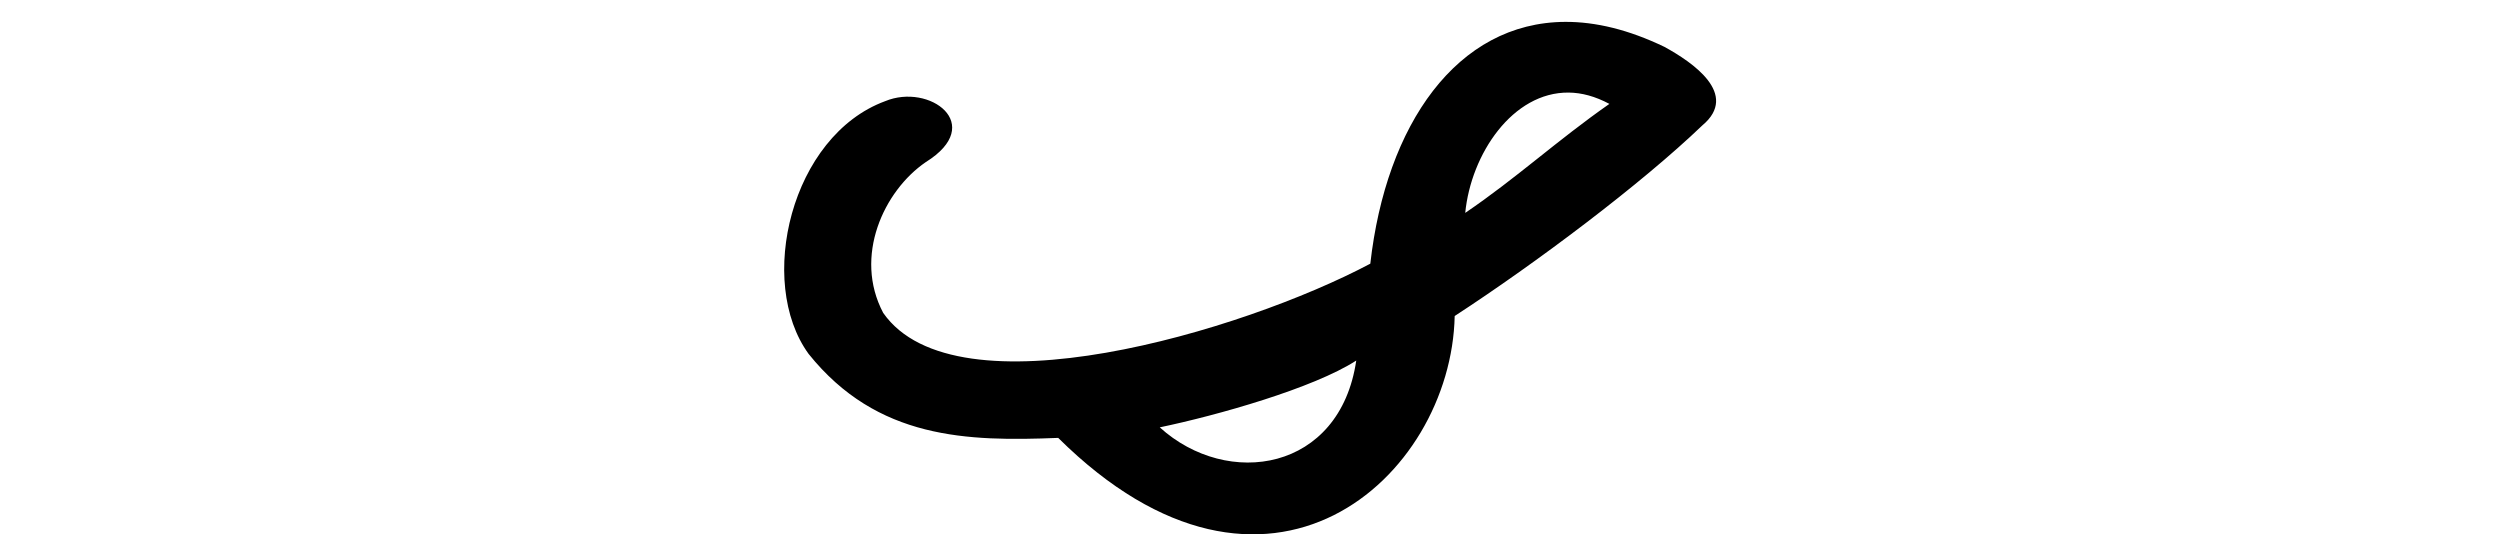 <?xml version="1.0" encoding="UTF-8" standalone="no"?>
<!-- Created with Inkscape (http://www.inkscape.org/) -->

<svg
   xmlns:dc="http://purl.org/dc/elements/1.1/"
   xmlns:cc="http://creativecommons.org/ns#"
   xmlns:rdf="http://www.w3.org/1999/02/22-rdf-syntax-ns#"
   xmlns:svg="http://www.w3.org/2000/svg"
   xmlns="http://www.w3.org/2000/svg"
   xmlns:sodipodi="http://sodipodi.sourceforge.net/DTD/sodipodi-0.dtd"
   xmlns:inkscape="http://www.inkscape.org/namespaces/inkscape"
   width="200"
   height="42.749"
   id="svg3021"
   version="1.1"
   inkscape:version="0.48.3.1 r9886"
   sodipodi:docname="dish.svg">
  <defs
     id="defs3023" />
  <sodipodi:namedview
     id="base"
     pagecolor="#ffffff"
     bordercolor="#666666"
     borderopacity="1.0"
     inkscape:pageopacity="0.0"
     inkscape:pageshadow="2"
     inkscape:zoom="1.4"
     inkscape:cx="-91.213447"
     inkscape:cy="36.158466"
     inkscape:document-units="px"
     inkscape:current-layer="layer1"
     showgrid="false"
     inkscape:window-width="1301"
     inkscape:window-height="744"
     inkscape:window-x="65"
     inkscape:window-y="24"
     inkscape:window-maximized="1"
     fit-margin-top="0"
     fit-margin-left="0"
     fit-margin-right="0"
     fit-margin-bottom="0" />
  <g
     inkscape:label="Layer 1"
     inkscape:groupmode="layer"
     id="layer1"
     transform="translate(-386.342,-1308.208)">
    <g
       transform="matrix(0.782,-0.623,0.623,0.782,-699.444,823.398)"
       id="layer1-1"
       inkscape:label="Layer 1">
      <g
         inkscape:label="Layer 1"
         id="layer1-3"
         transform="matrix(0.937,0.348,-0.348,0.937,202.782,30.382)" />
    </g>
    <path
       style="fill:#000000"
       d="M 125.219 1.75 C 116.553 1.789 110.879 9.966 109.625 21.094 C 99.377 26.532 76.461 33.344 70.656 25.031 C 68.267 20.513 70.702 15.266 74.062 12.969 C 78.924 9.943 74.343 6.623 70.812 8.094 C 63.289 10.865 60.493 22.54 64.688 28.312 C 70.179 35.159 77.402 35.322 84.656 35.031 C 101.401 51.628 116.111 38.183 116.375 25.281 C 122.918 21.019 131.3 14.718 136.188 10.031 C 139.173 7.532 135.381 4.968 133.156 3.75 C 130.289 2.37 127.645 1.739 125.219 1.75 z M 125.5 7.406 C 126.534 7.418 127.614 7.703 128.75 8.312 C 124.55 11.247 121.33 14.24 117.219 17.031 C 117.679 12.312 121.018 7.356 125.5 7.406 z M 108.5 28.844 C 107.195 37.727 98.211 39.114 92.781 34.188 C 97.386 33.228 105.075 31.057 108.5 28.844 z "
       transform="translate(386.342,1308.208)"
       id="path3397" />
  </g>
</svg>
